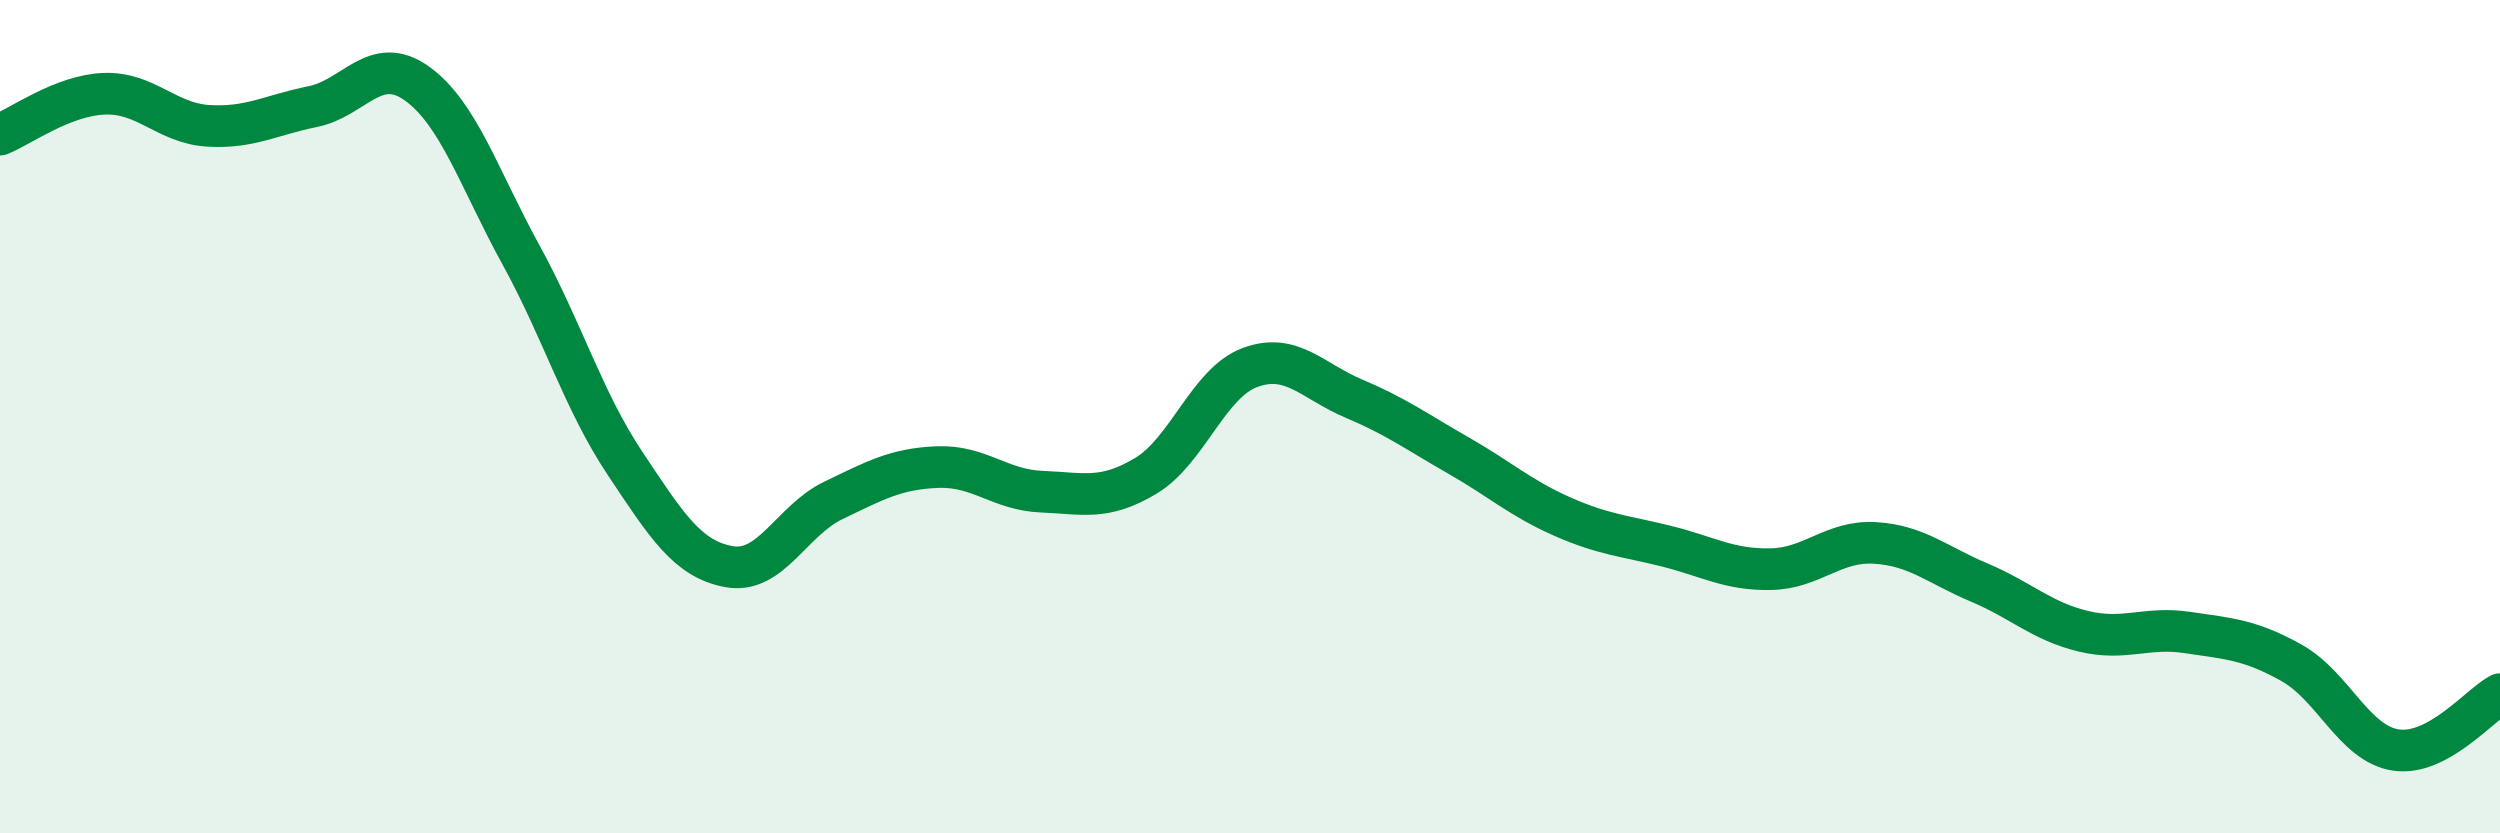 
    <svg width="60" height="20" viewBox="0 0 60 20" xmlns="http://www.w3.org/2000/svg">
      <path
        d="M 0,3.23 C 0.5,3.03 1.5,2.29 2.5,2.25 C 3.5,2.21 4,2.96 5,3.02 C 6,3.08 6.5,2.76 7.5,2.56 C 8.5,2.36 9,1.29 10,2 C 11,2.71 11.5,4.29 12.5,6.11 C 13.5,7.93 14,9.62 15,11.12 C 16,12.62 16.5,13.42 17.5,13.6 C 18.5,13.78 19,12.49 20,12.01 C 21,11.53 21.5,11.25 22.5,11.21 C 23.5,11.17 24,11.76 25,11.8 C 26,11.84 26.5,12.02 27.5,11.42 C 28.5,10.82 29,9.19 30,8.82 C 31,8.45 31.5,9.15 32.5,9.57 C 33.5,9.99 34,10.36 35,10.93 C 36,11.5 36.5,11.96 37.5,12.4 C 38.5,12.84 39,12.86 40,13.11 C 41,13.36 41.5,13.68 42.5,13.66 C 43.5,13.64 44,12.97 45,13.03 C 46,13.09 46.5,13.56 47.5,13.98 C 48.5,14.4 49,14.91 50,15.15 C 51,15.39 51.5,15.03 52.5,15.18 C 53.5,15.33 54,15.35 55,15.91 C 56,16.47 56.5,17.85 57.5,18 C 58.5,18.15 59.5,16.93 60,16.66L60 20L0 20Z"
        fill="#008740"
        opacity="0.1"
        stroke-linecap="round"
        stroke-linejoin="round"
      />
      <path
        d="M 0,3.23 C 0.5,3.03 1.5,2.29 2.5,2.25 C 3.5,2.21 4,2.96 5,3.02 C 6,3.08 6.5,2.76 7.5,2.56 C 8.5,2.36 9,1.29 10,2 C 11,2.71 11.5,4.29 12.5,6.11 C 13.5,7.93 14,9.62 15,11.12 C 16,12.62 16.5,13.42 17.5,13.6 C 18.5,13.78 19,12.49 20,12.01 C 21,11.53 21.5,11.25 22.5,11.21 C 23.5,11.17 24,11.76 25,11.8 C 26,11.84 26.5,12.02 27.5,11.42 C 28.5,10.82 29,9.19 30,8.82 C 31,8.45 31.5,9.15 32.5,9.57 C 33.5,9.99 34,10.36 35,10.93 C 36,11.5 36.5,11.96 37.5,12.4 C 38.5,12.84 39,12.86 40,13.11 C 41,13.36 41.5,13.68 42.5,13.66 C 43.5,13.64 44,12.97 45,13.03 C 46,13.09 46.5,13.56 47.5,13.98 C 48.5,14.4 49,14.91 50,15.15 C 51,15.39 51.5,15.03 52.5,15.18 C 53.5,15.33 54,15.35 55,15.91 C 56,16.47 56.5,17.85 57.5,18 C 58.5,18.15 59.5,16.93 60,16.66"
        stroke="#008740"
        stroke-width="1"
        fill="none"
        stroke-linecap="round"
        stroke-linejoin="round"
      />
    </svg>
  